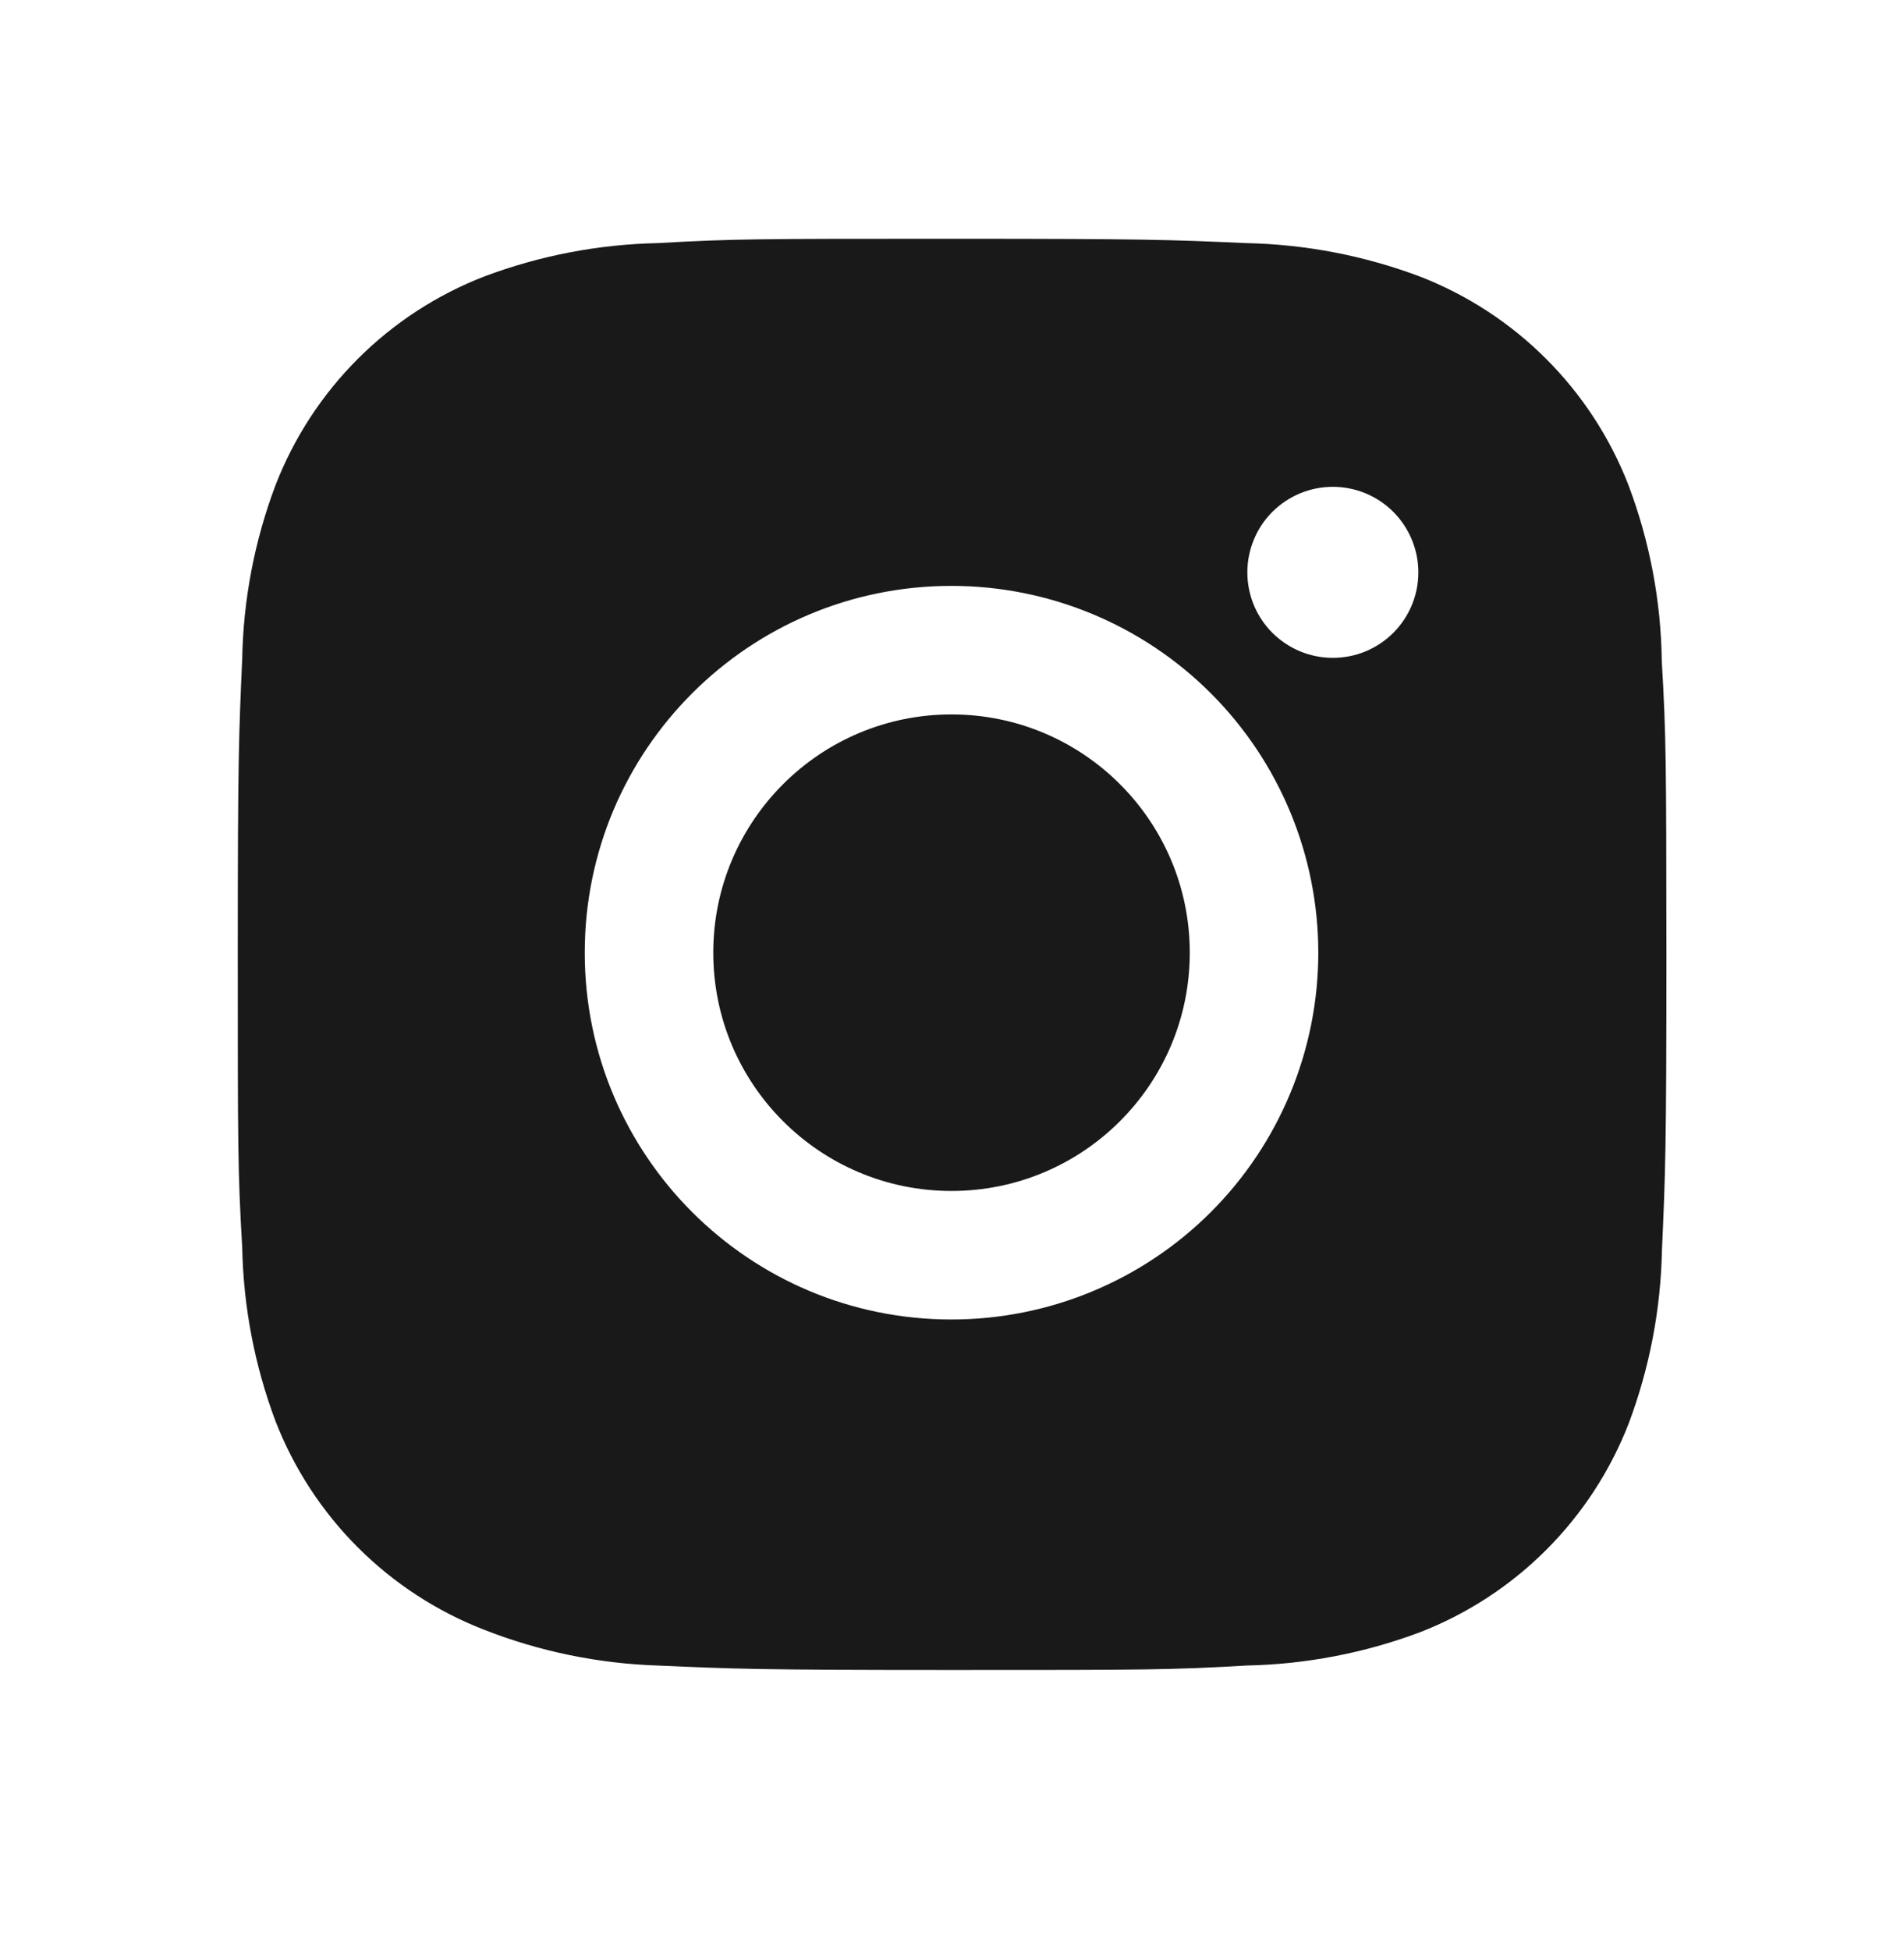 <svg width="42" height="43" viewBox="0 0 42 43" fill="none" xmlns="http://www.w3.org/2000/svg">
<path d="M36.657 14.583C36.64 13.257 36.392 11.945 35.924 10.705C35.519 9.658 34.899 8.708 34.106 7.915C33.313 7.121 32.362 6.502 31.316 6.097C30.092 5.637 28.798 5.389 27.491 5.362C25.807 5.287 25.273 5.266 21 5.266C16.727 5.266 16.179 5.266 14.508 5.362C13.2 5.389 11.908 5.637 10.684 6.097C9.637 6.502 8.687 7.121 7.894 7.914C7.1 8.708 6.481 9.658 6.076 10.705C5.615 11.928 5.367 13.221 5.343 14.528C5.268 16.214 5.245 16.747 5.245 21.021C5.245 25.294 5.245 25.84 5.343 27.513C5.369 28.822 5.616 30.114 6.076 31.341C6.482 32.387 7.101 33.337 7.895 34.13C8.689 34.923 9.639 35.542 10.685 35.947C11.906 36.425 13.199 36.691 14.509 36.734C16.195 36.809 16.728 36.832 21.002 36.832C25.275 36.832 25.823 36.832 27.494 36.734C28.802 36.708 30.095 36.46 31.32 36.001C32.366 35.595 33.316 34.976 34.109 34.182C34.902 33.389 35.522 32.439 35.928 31.393C36.388 30.168 36.635 28.877 36.661 27.566C36.736 25.882 36.759 25.349 36.759 21.073C36.755 16.8 36.755 16.257 36.657 14.583ZM20.989 29.102C16.52 29.102 12.899 25.482 12.899 21.012C12.899 16.543 16.52 12.922 20.989 12.922C23.135 12.922 25.193 13.774 26.71 15.291C28.227 16.809 29.08 18.866 29.08 21.012C29.08 23.158 28.227 25.216 26.71 26.733C25.193 28.25 23.135 29.102 20.989 29.102ZM29.402 14.509C29.154 14.509 28.909 14.461 28.68 14.366C28.451 14.271 28.242 14.132 28.067 13.957C27.892 13.782 27.753 13.574 27.658 13.345C27.564 13.116 27.515 12.87 27.515 12.623C27.515 12.375 27.564 12.13 27.659 11.901C27.753 11.672 27.892 11.464 28.067 11.289C28.243 11.114 28.451 10.975 28.679 10.88C28.908 10.786 29.153 10.737 29.401 10.737C29.648 10.737 29.894 10.786 30.122 10.88C30.351 10.975 30.559 11.114 30.734 11.289C30.909 11.464 31.048 11.672 31.143 11.901C31.238 12.13 31.287 12.375 31.287 12.623C31.287 13.666 30.443 14.509 29.402 14.509Z" fill="#191919"/>
<path d="M20.989 26.267C23.892 26.267 26.245 23.915 26.245 21.012C26.245 18.11 23.892 15.757 20.989 15.757C18.087 15.757 15.734 18.11 15.734 21.012C15.734 23.915 18.087 26.267 20.989 26.267Z" fill="#191919"/>
</svg>
